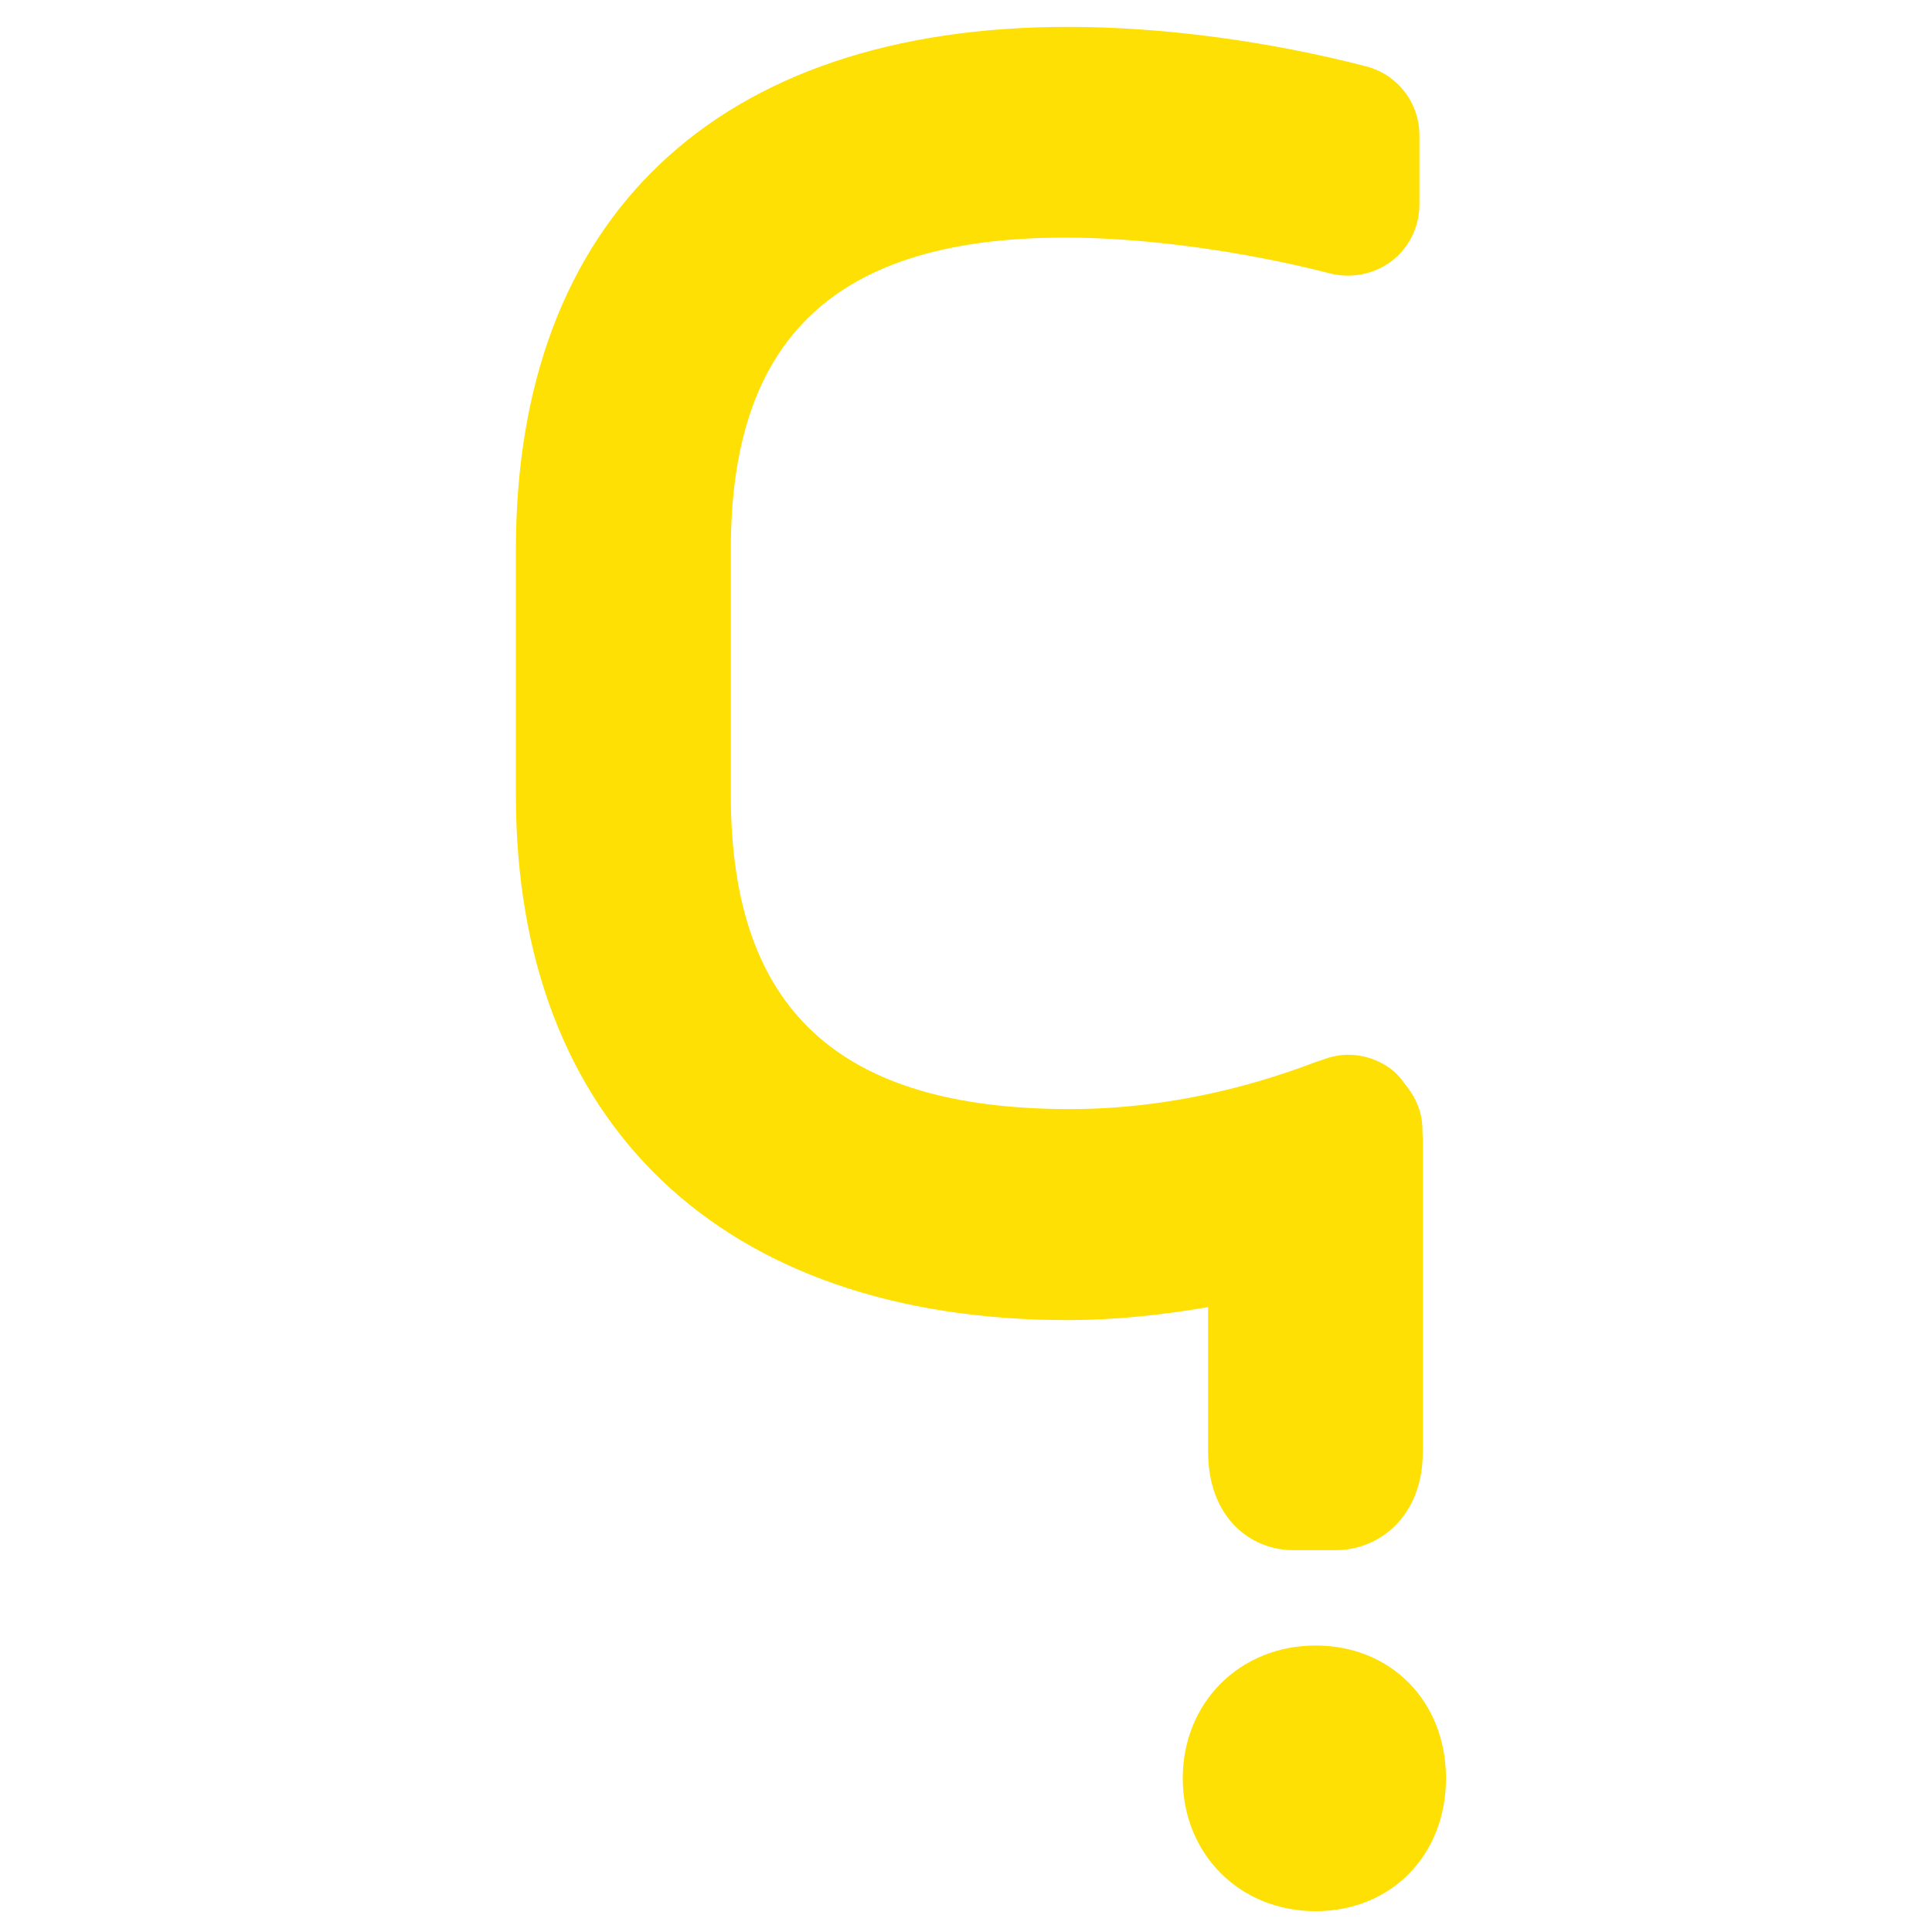 <?xml version="1.0" encoding="utf-8"?>
<!-- Generator: Adobe Illustrator 27.3.1, SVG Export Plug-In . SVG Version: 6.00 Build 0)  -->
<svg version="1.1" id="Layer_1" xmlns="http://www.w3.org/2000/svg" xmlns:xlink="http://www.w3.org/1999/xlink" x="0px" y="0px"
	 viewBox="0 0 64 64" style="enable-background:new 0 0 64 64;" xml:space="preserve">
<style type="text/css">
	.st0{fill:#FEE004;}
</style>
<g>
	<path class="st0" d="M44.26,51.35h-1.43c-1.35,0-2.81-1.02-2.81-3.27v-4.78c-1.58,0.27-3.14,0.43-4.64,0.43
		c-11.45,0-18.29-6.5-18.29-17.38v-8.15c0-11,6.67-17.31,18.29-17.31c3.13,0,6.64,0.47,9.88,1.31c1.04,0.27,1.76,1.21,1.76,2.28v2.3
		c0,0.73-0.34,1.42-0.91,1.86c-0.42,0.32-0.93,0.49-1.45,0.49c-0.2,0-0.39-0.02-0.59-0.07c-2.91-0.75-6.19-1.19-8.78-1.19
		c-7.56,0-11.08,3.28-11.08,10.32v8.15c0,7.1,3.57,10.4,11.23,10.4c2.05,0,4.15-0.31,6.25-0.92l0,0c0.64-0.19,1.27-0.4,1.87-0.63
		l0.24-0.08c0.28-0.11,0.58-0.17,0.87-0.17c0.46,0,0.92,0.14,1.32,0.41c0.24,0.16,0.42,0.37,0.58,0.6c0.33,0.4,0.54,0.89,0.55,1.43
		l0,0.11c0.01,0.12,0.01,0.24,0.01,0.37v10.22C47.15,50.22,45.69,51.35,44.26,51.35"/>
	<path class="st0" d="M43.58,63.31c-2.51,0-4.4-1.89-4.4-4.4c0-2.51,1.89-4.4,4.4-4.4c2.5,0,4.32,1.85,4.32,4.4
		C47.9,61.46,46.08,63.31,43.58,63.31"/>
</g>
</svg>
